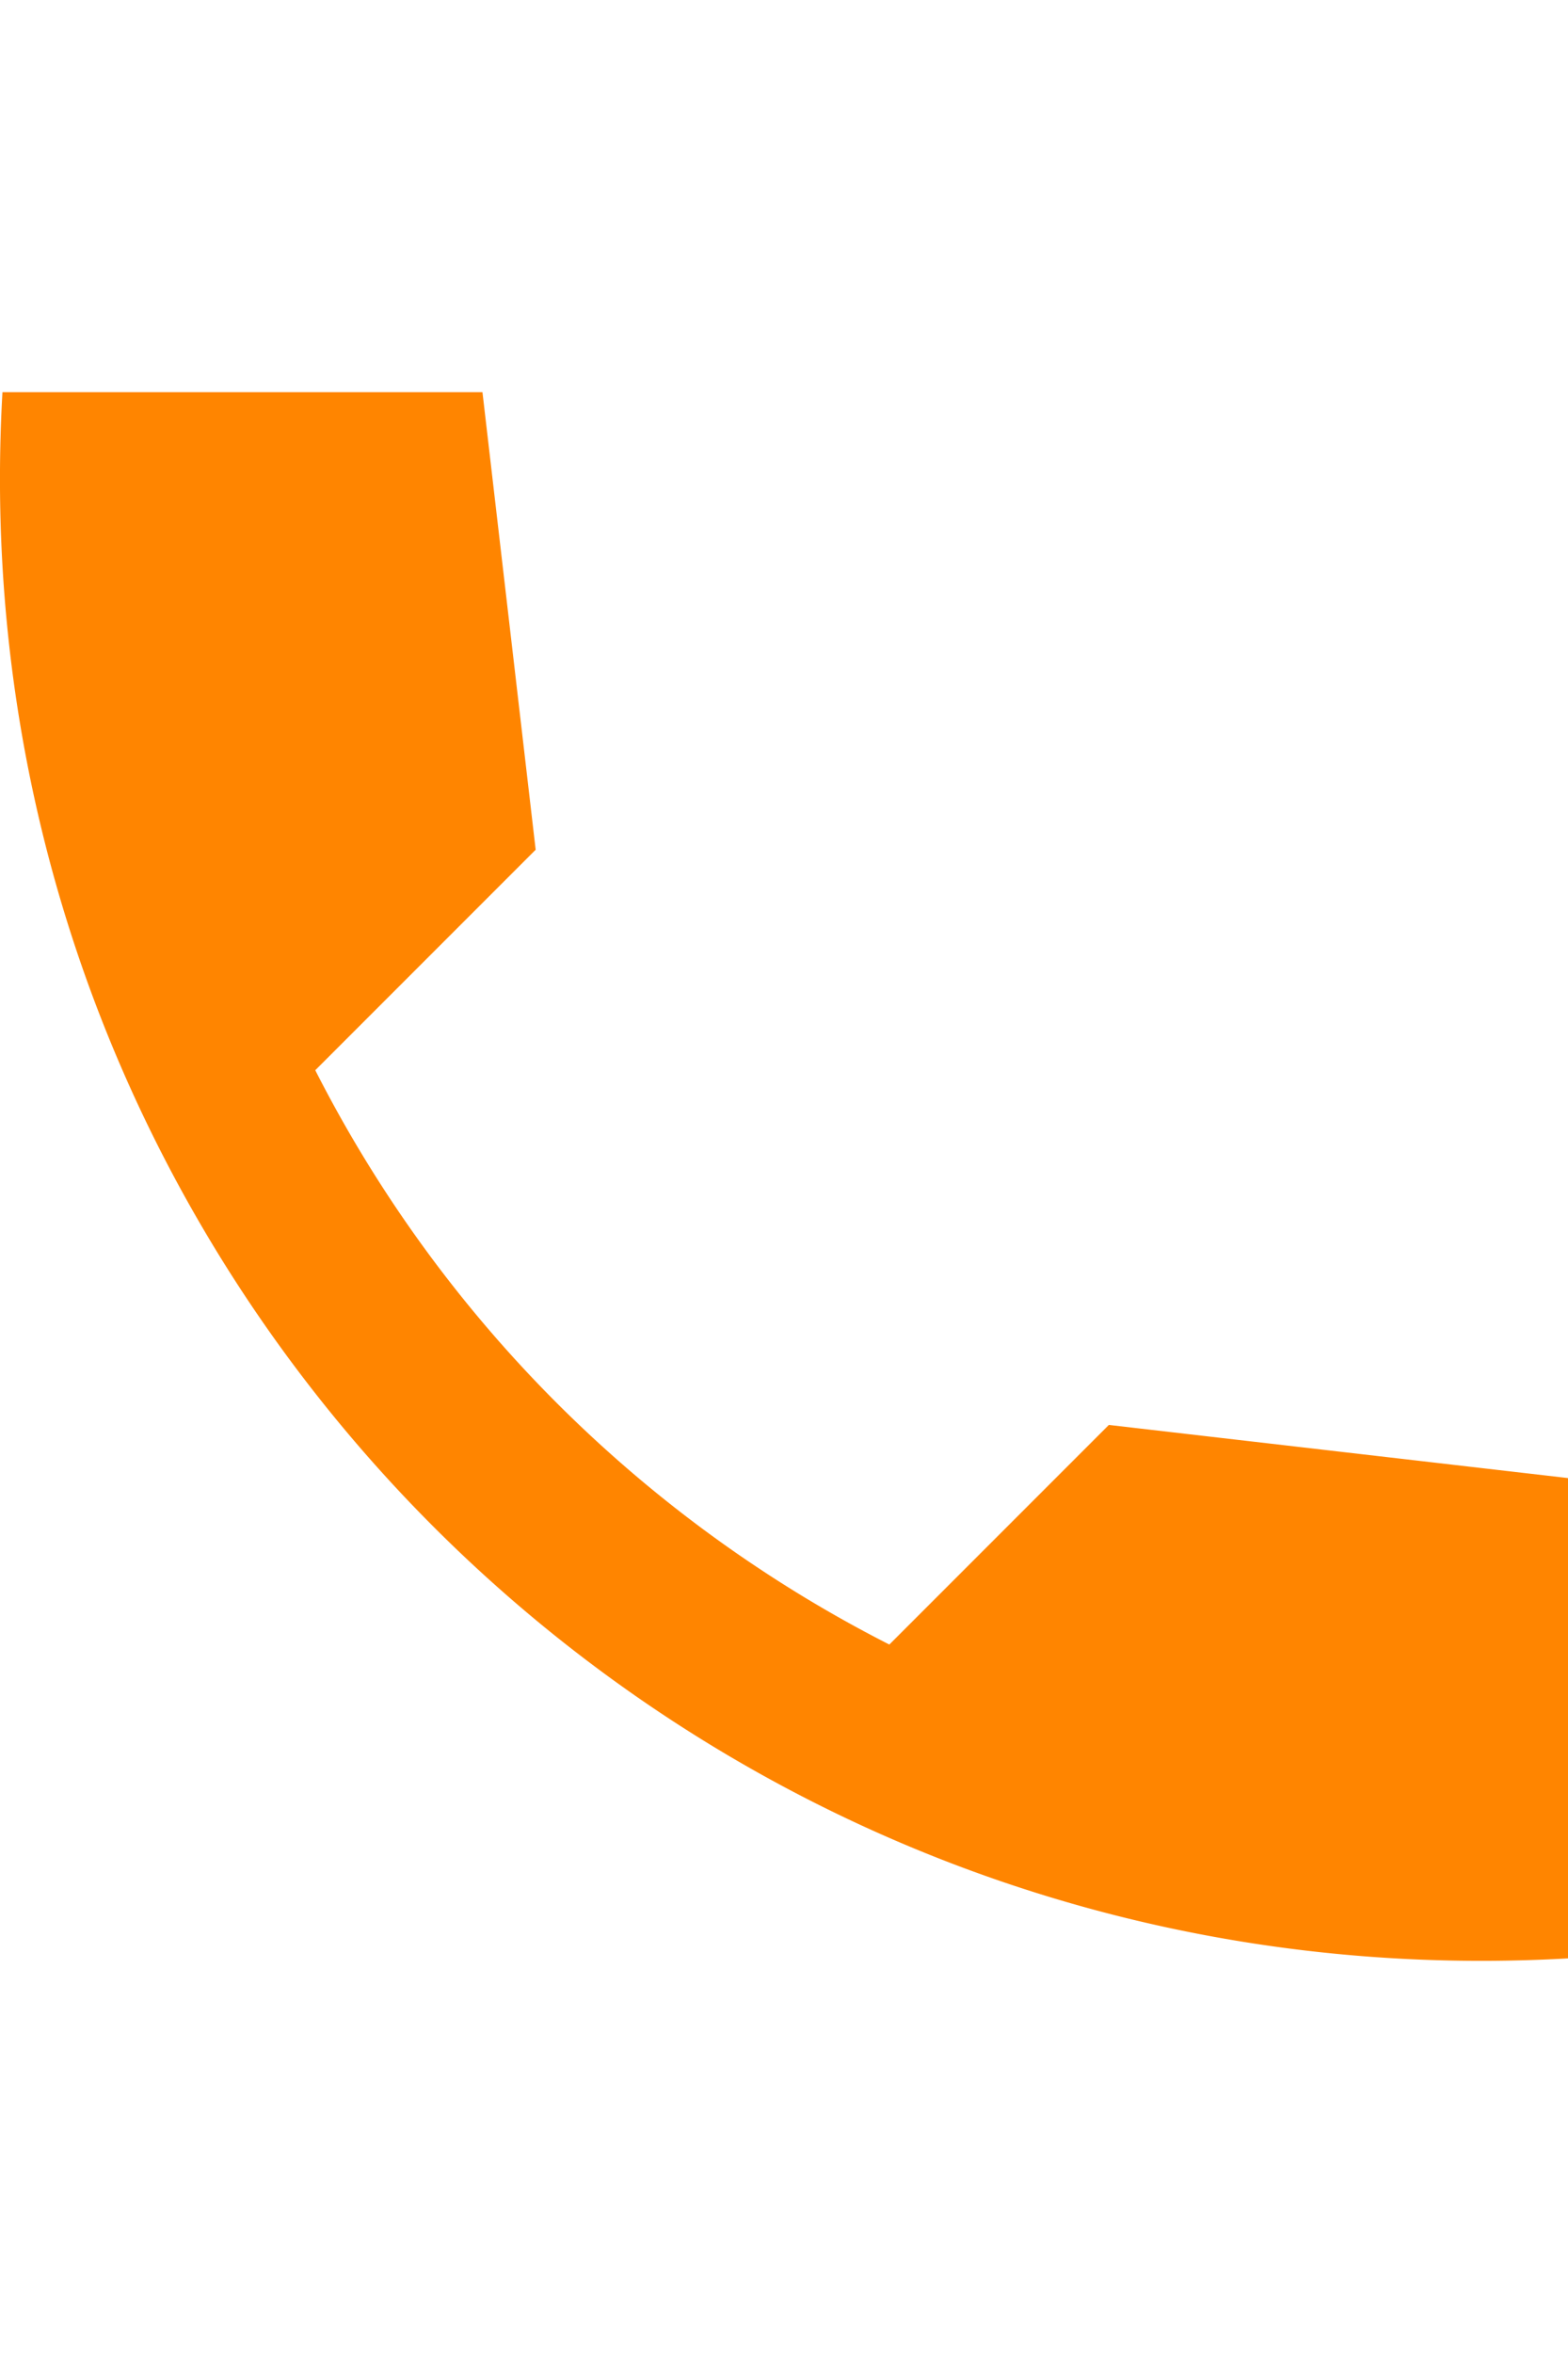 <svg width="16" height="24" fill="none" xmlns="http://www.w3.org/2000/svg"><path d="M16 15.076l-4.685-.542-2.24 2.24a13.375 13.375 0 01-5.858-5.858l2.249-2.249L4.923 4H.025C-.49 13.05 6.95 20.49 16 19.975v-4.899z" fill="#FF8500"/></svg>
